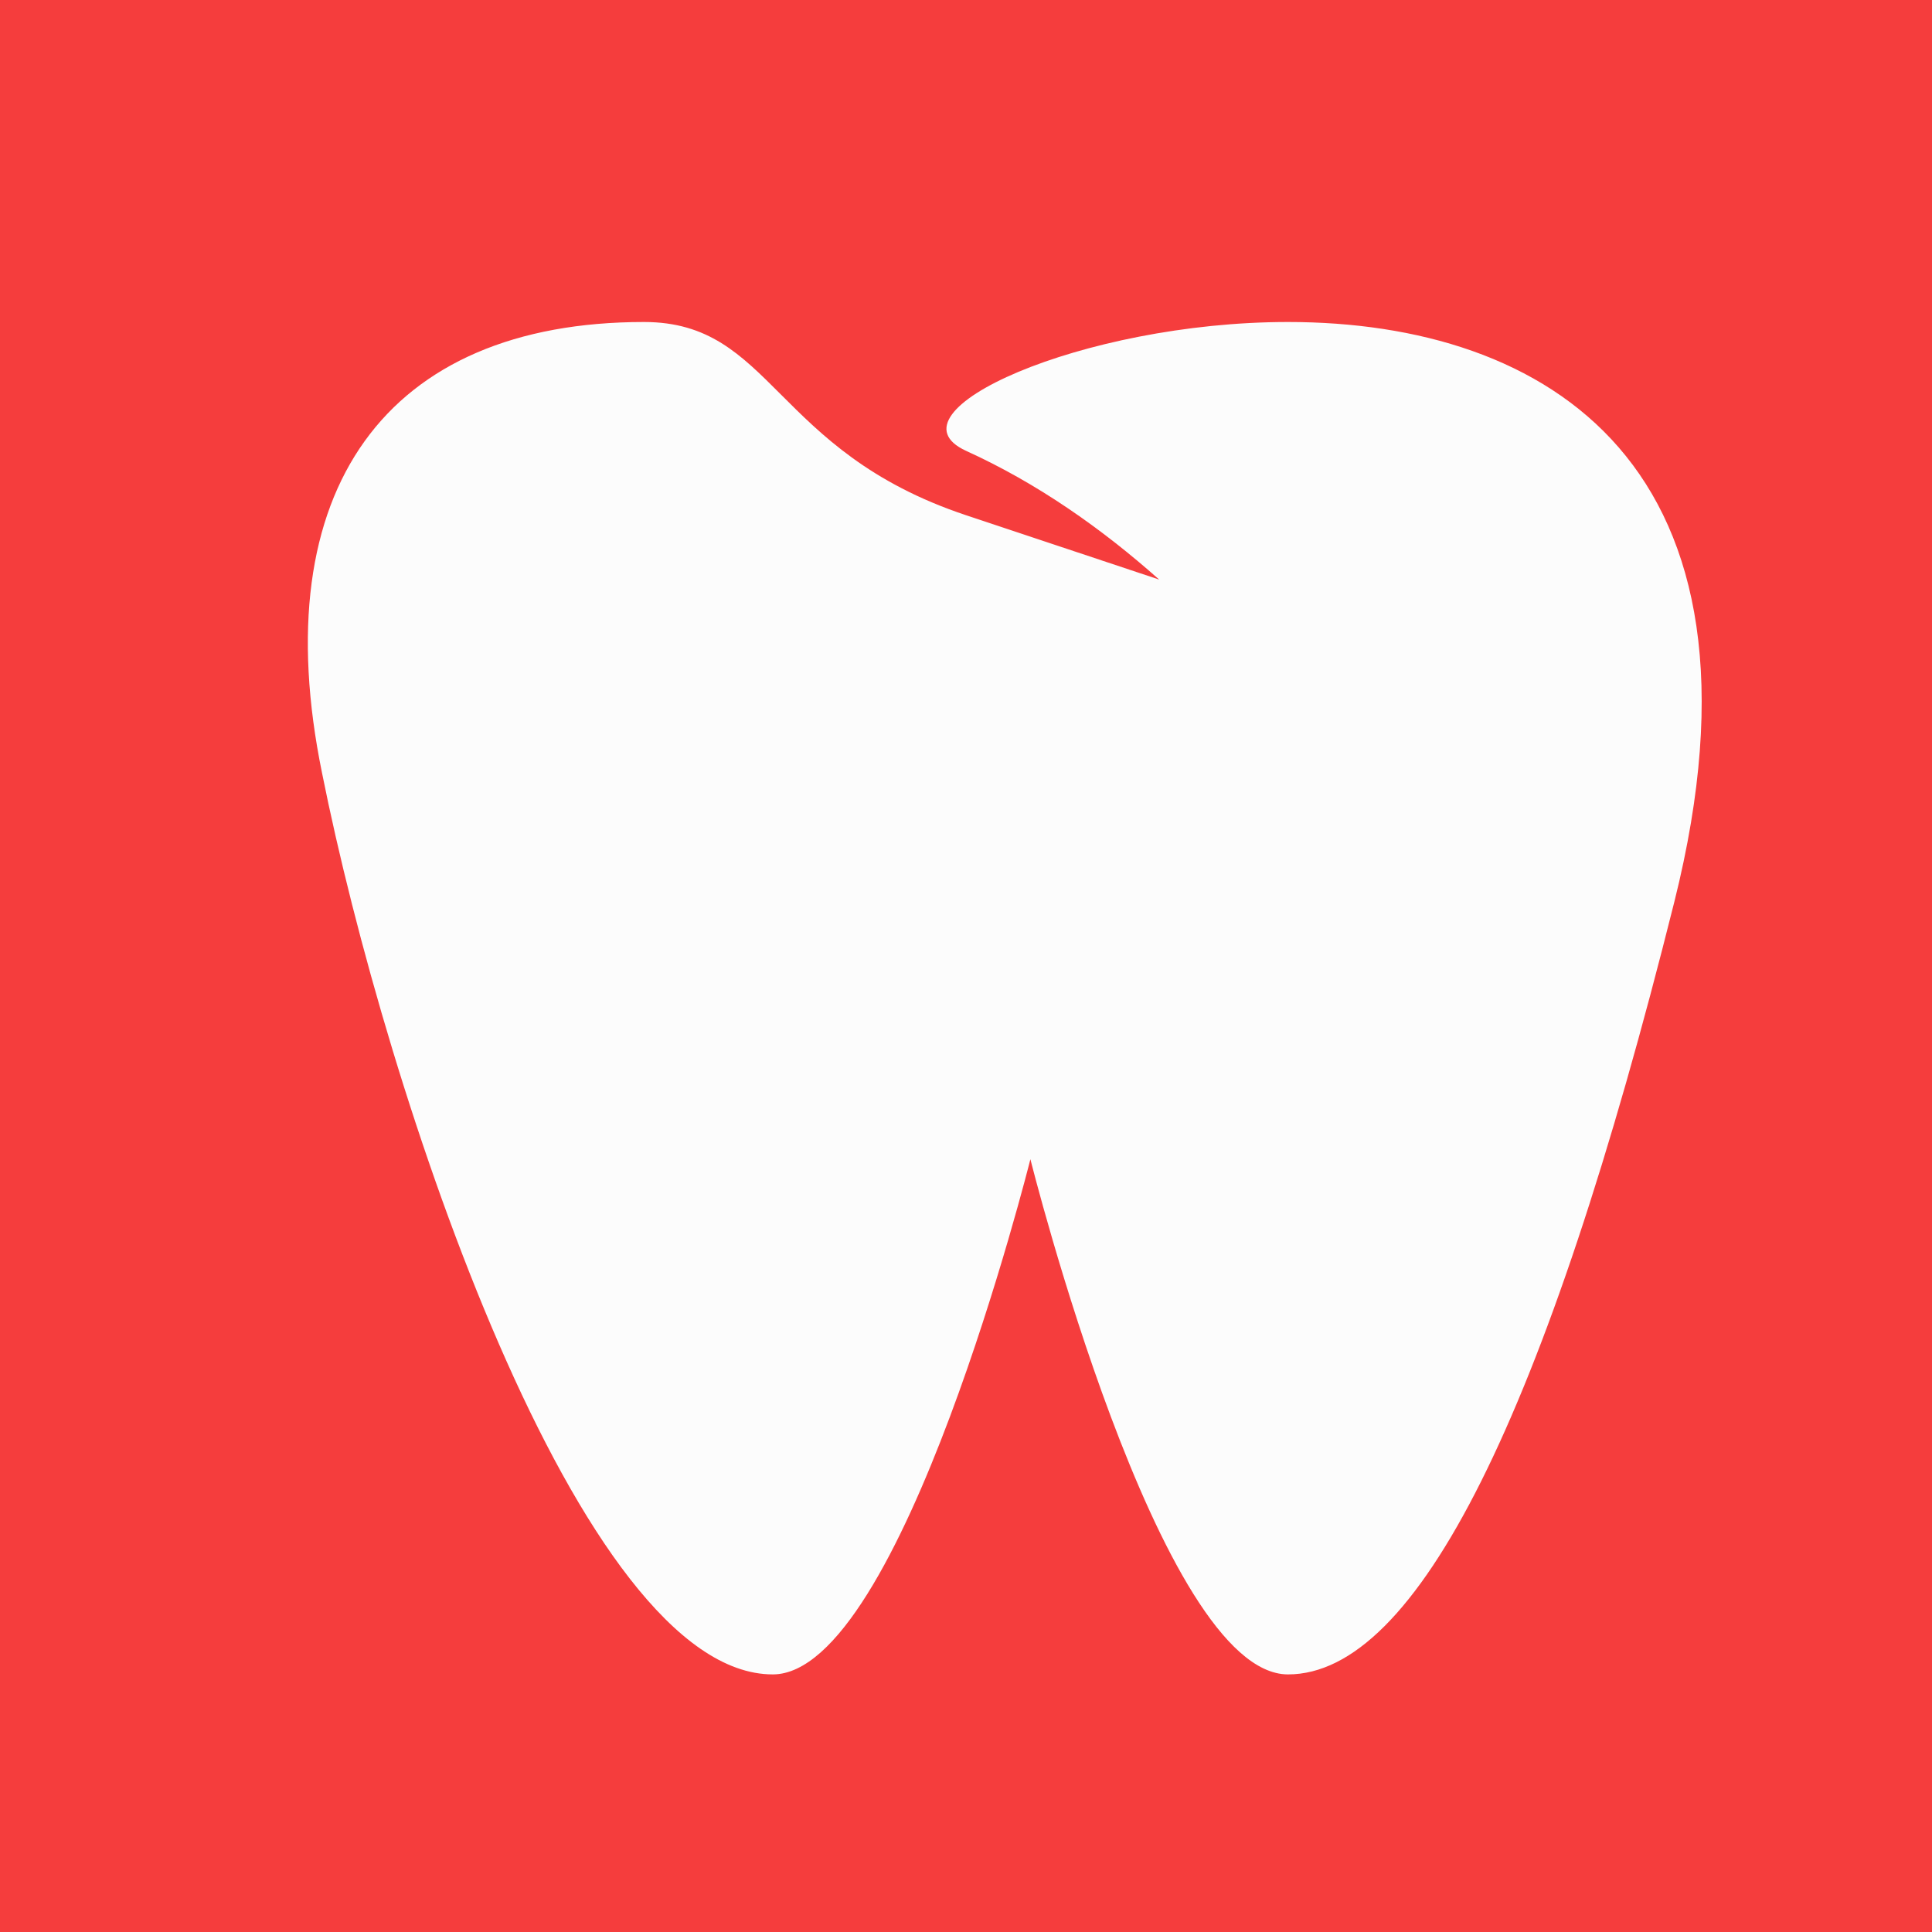 <?xml version="1.0" encoding="utf-8"?>
<!-- Generator: Adobe Illustrator 26.0.1, SVG Export Plug-In . SVG Version: 6.00 Build 0)  -->
<svg version="1.1" id="Layer_1" xmlns="http://www.w3.org/2000/svg" xmlns:xlink="http://www.w3.org/1999/xlink" x="0px" y="0px"
	 viewBox="0 0 30 30" style="enable-background:new 0 0 30 30;" xml:space="preserve">
<style type="text/css">
	.st0{fill:#F53D3D;}
	.st1{fill:#FCFCFC;}
</style>
<rect class="st0" width="30" height="30"/>
<path class="st1" d="M18,9l-3-1c-3-1-3-3-5-3c-4,0-5.9,2.6-5,7c1,5,4,14,7,14c2,0,4-8,4-8s2,8,4,8s4-4,6-12c1.7-6.8-2-9-6-9
	c-3.2,0-6.3,1.4-5,2C16.1,7.5,17.1,8.2,18,9z"/>
</svg>
